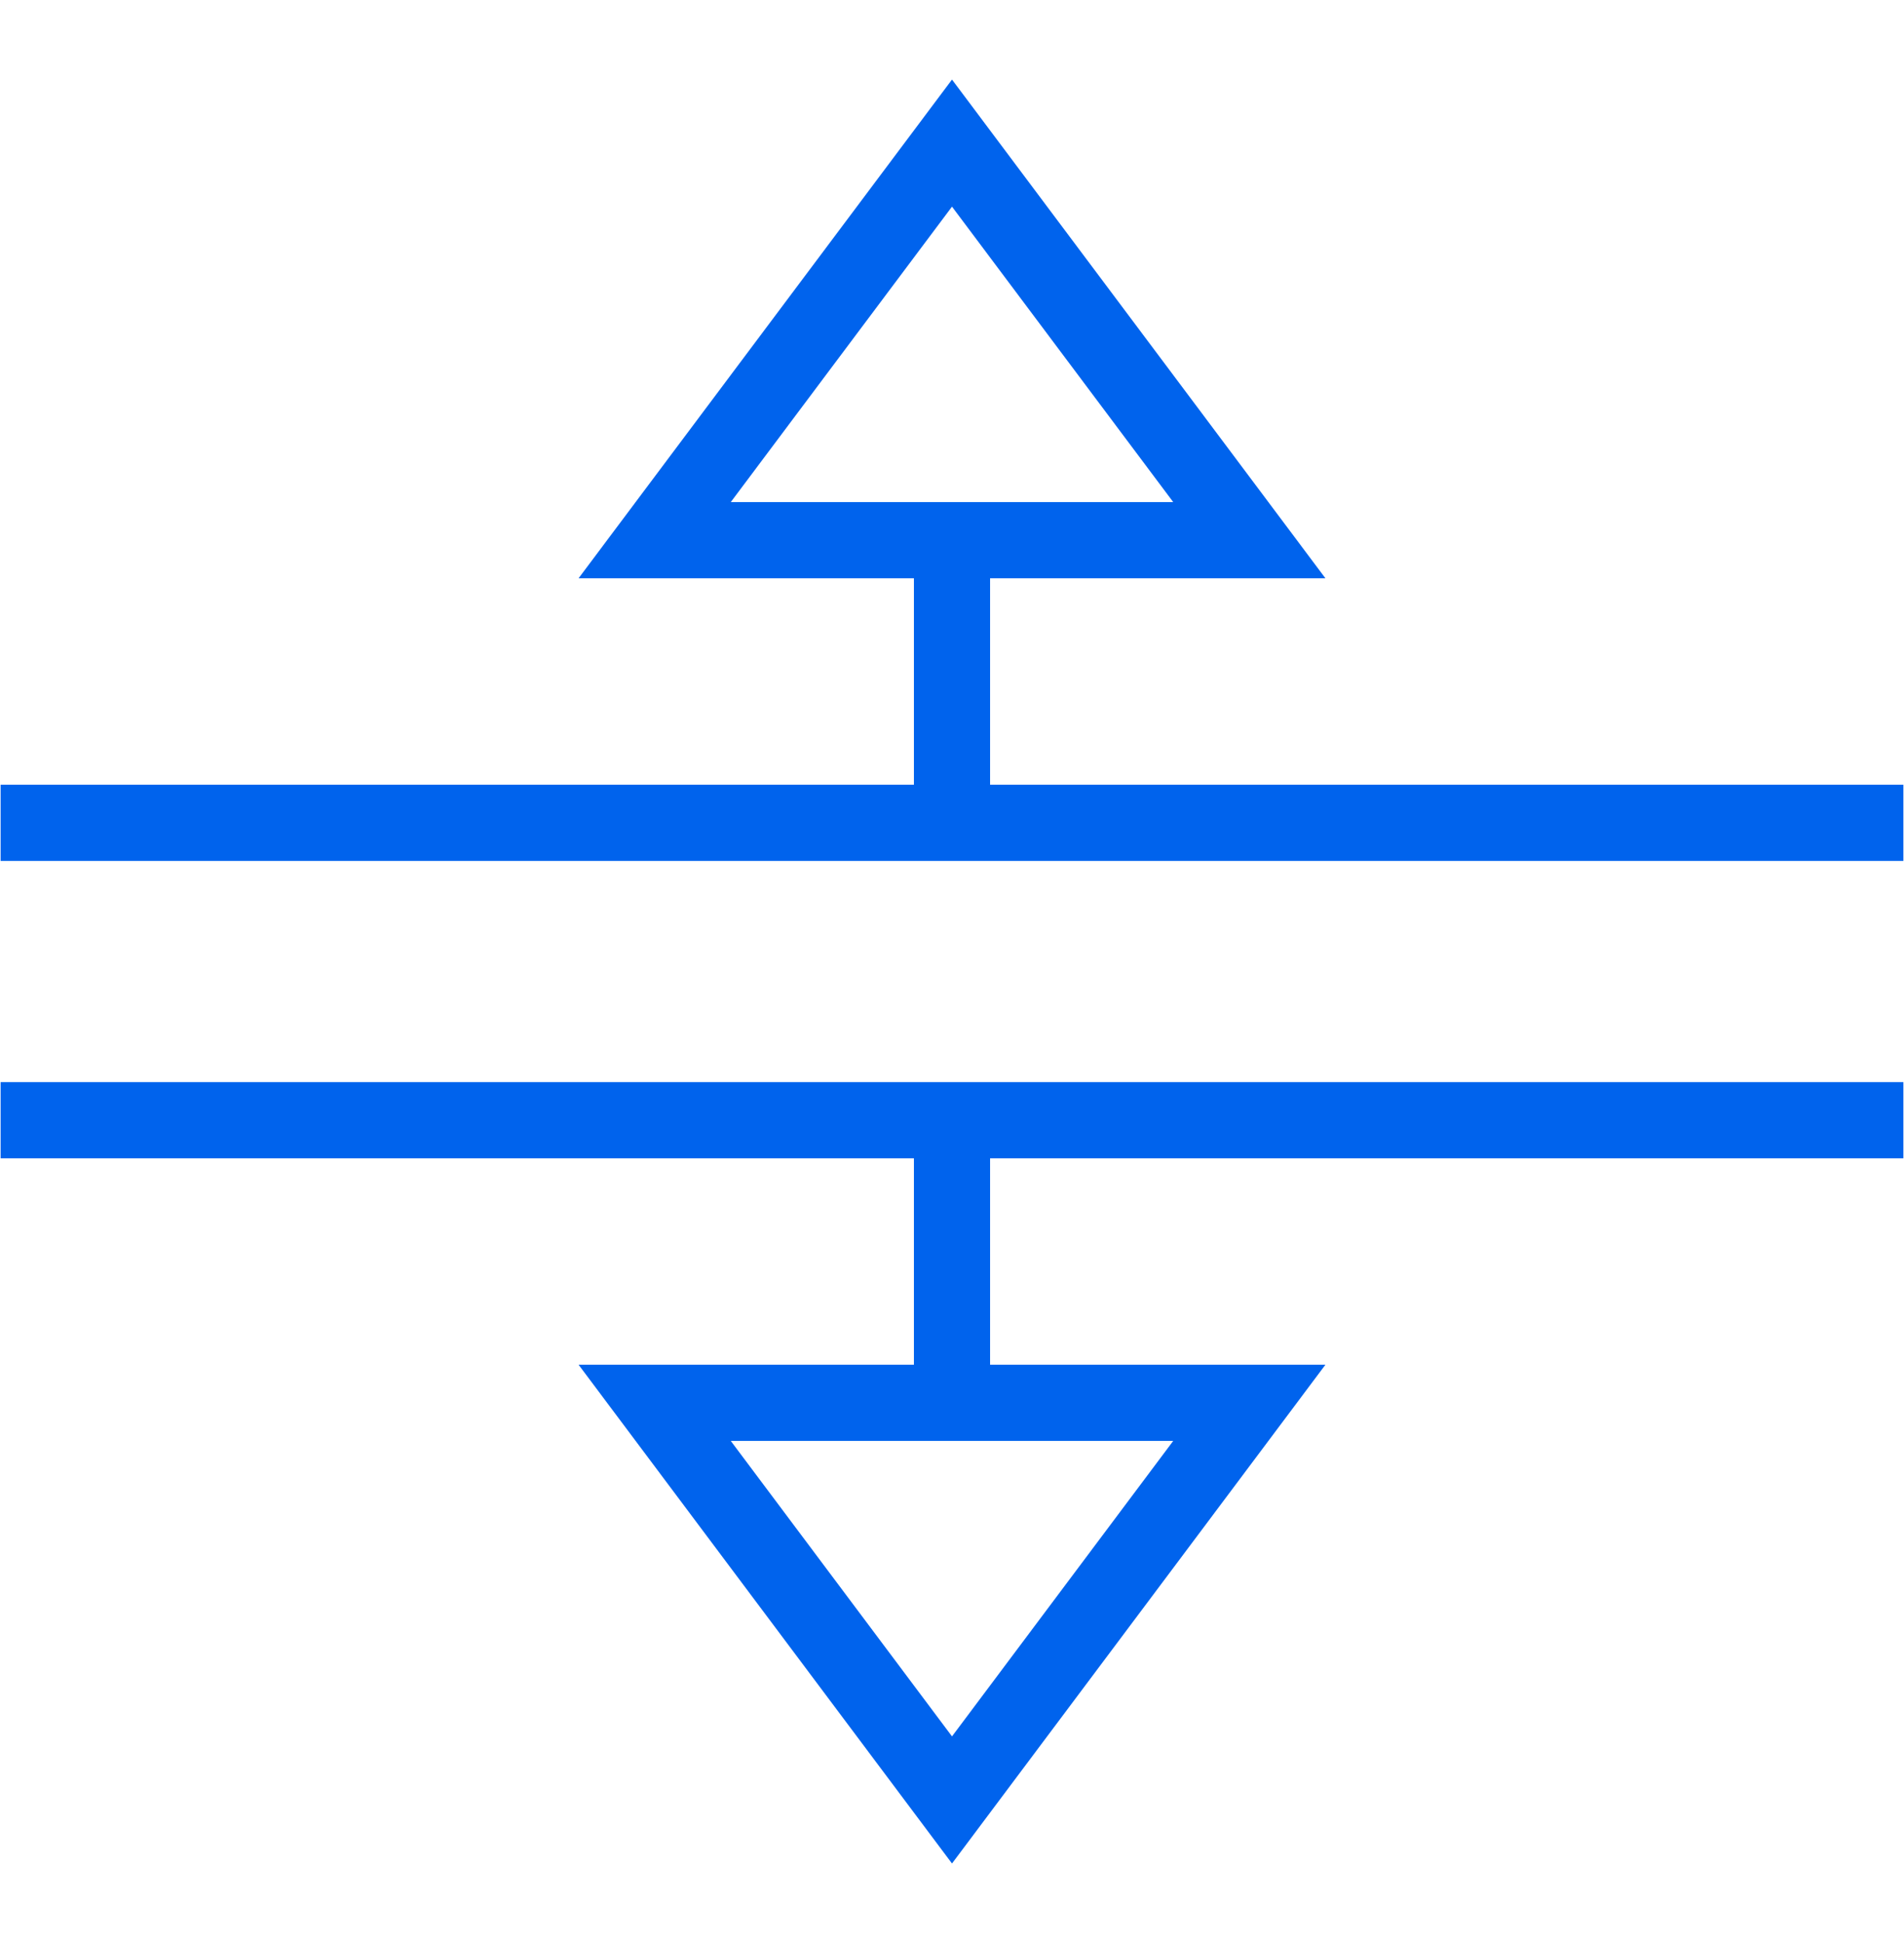 <svg width="50" height="51" viewBox="0 0 50 51" fill="none" xmlns="http://www.w3.org/2000/svg">
<path d="M25 14.179V21.596" stroke="#0063ED" stroke-width="2" stroke-miterlimit="10"/>
<path d="M25 29.404V36.822" stroke="#0063ED" stroke-width="2" stroke-miterlimit="10"/>
<path d="M17.192 36.821L25 47.245L32.808 36.821H17.192Z" stroke="#0063ED" stroke-width="2" stroke-miterlimit="10"/>
<path d="M17.192 14.179L25 3.756L32.808 14.179H17.192Z" stroke="#0063ED" stroke-width="2" stroke-miterlimit="10"/>
<path d="M0.016 21.597H49.984" stroke="#0063ED" stroke-width="2" stroke-miterlimit="10"/>
<path d="M0.016 29.404H49.984" stroke="#0063ED" stroke-width="2" stroke-miterlimit="10"/>
</svg>
